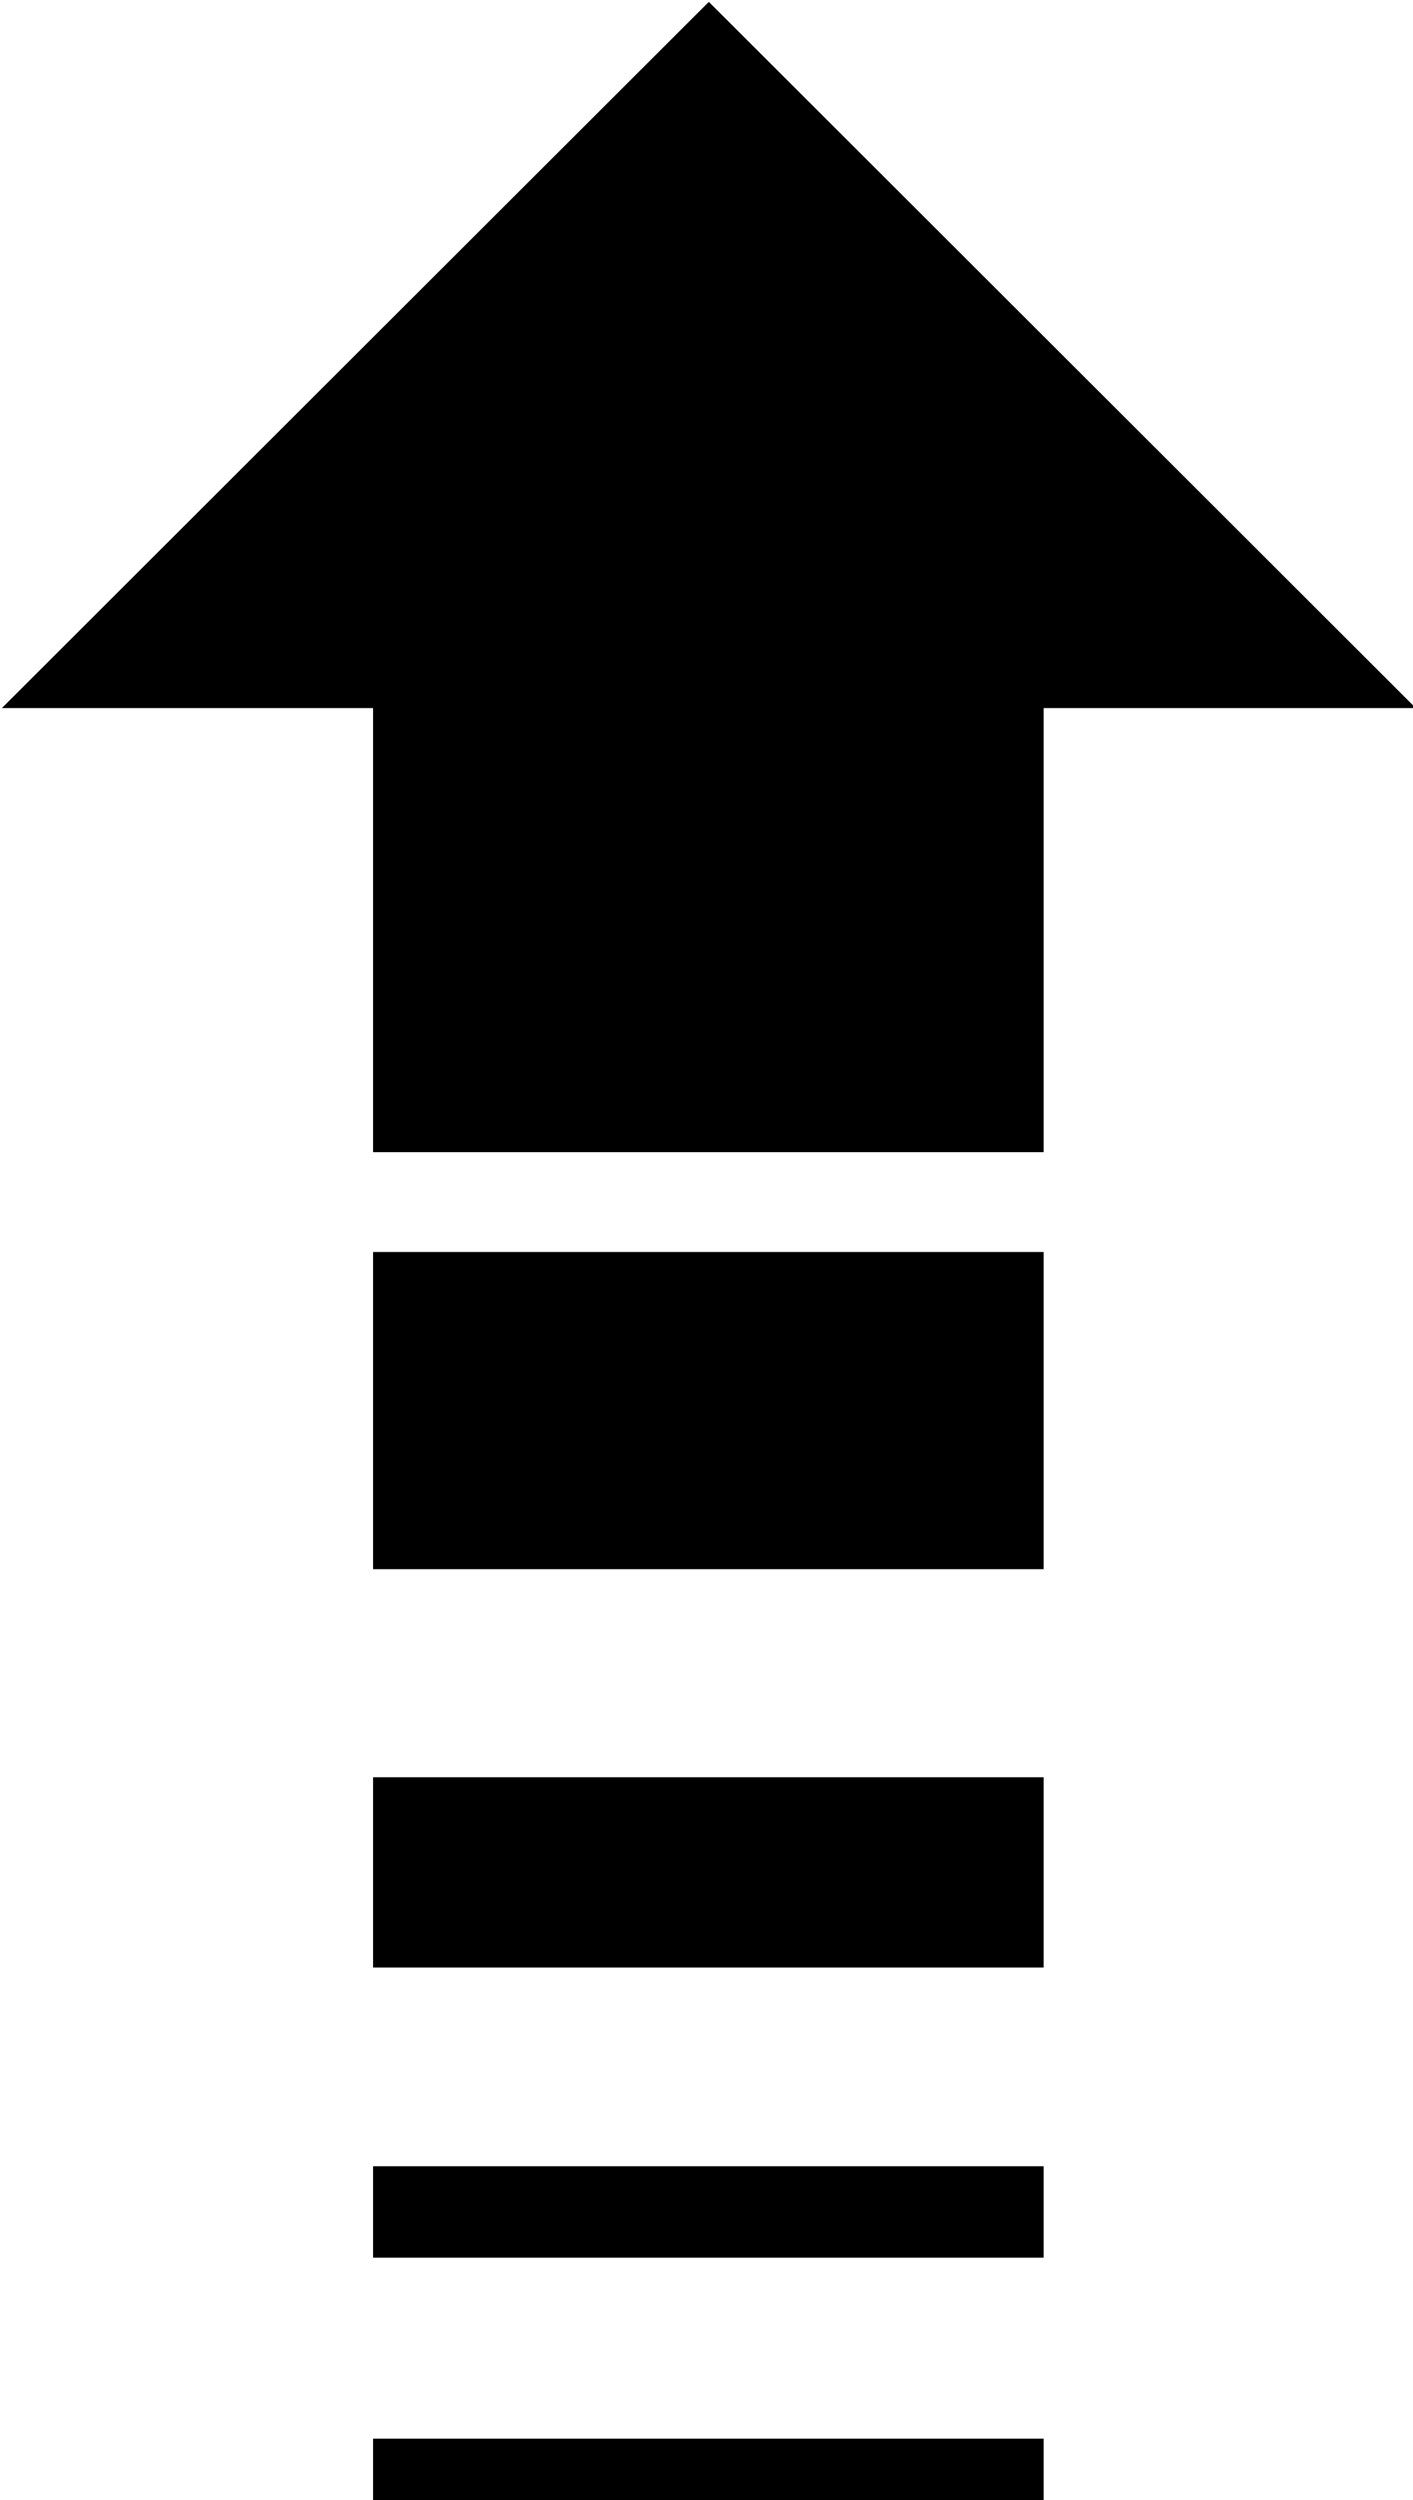 <svg xmlns="http://www.w3.org/2000/svg" width="101" height="178.667" fill-rule="evenodd" stroke-linecap="round" preserveAspectRatio="none" viewBox="0 0 1515 2680"><path d="M760 2 2 759h398v476h719V759h399L760 2zM400 1342v340h719v-340H400zm0 563v204h719v-204H400zm0 417v98h719v-98H400zm0 292v68h719v-68H400z" style="stroke:none;fill:#000"/></svg>
